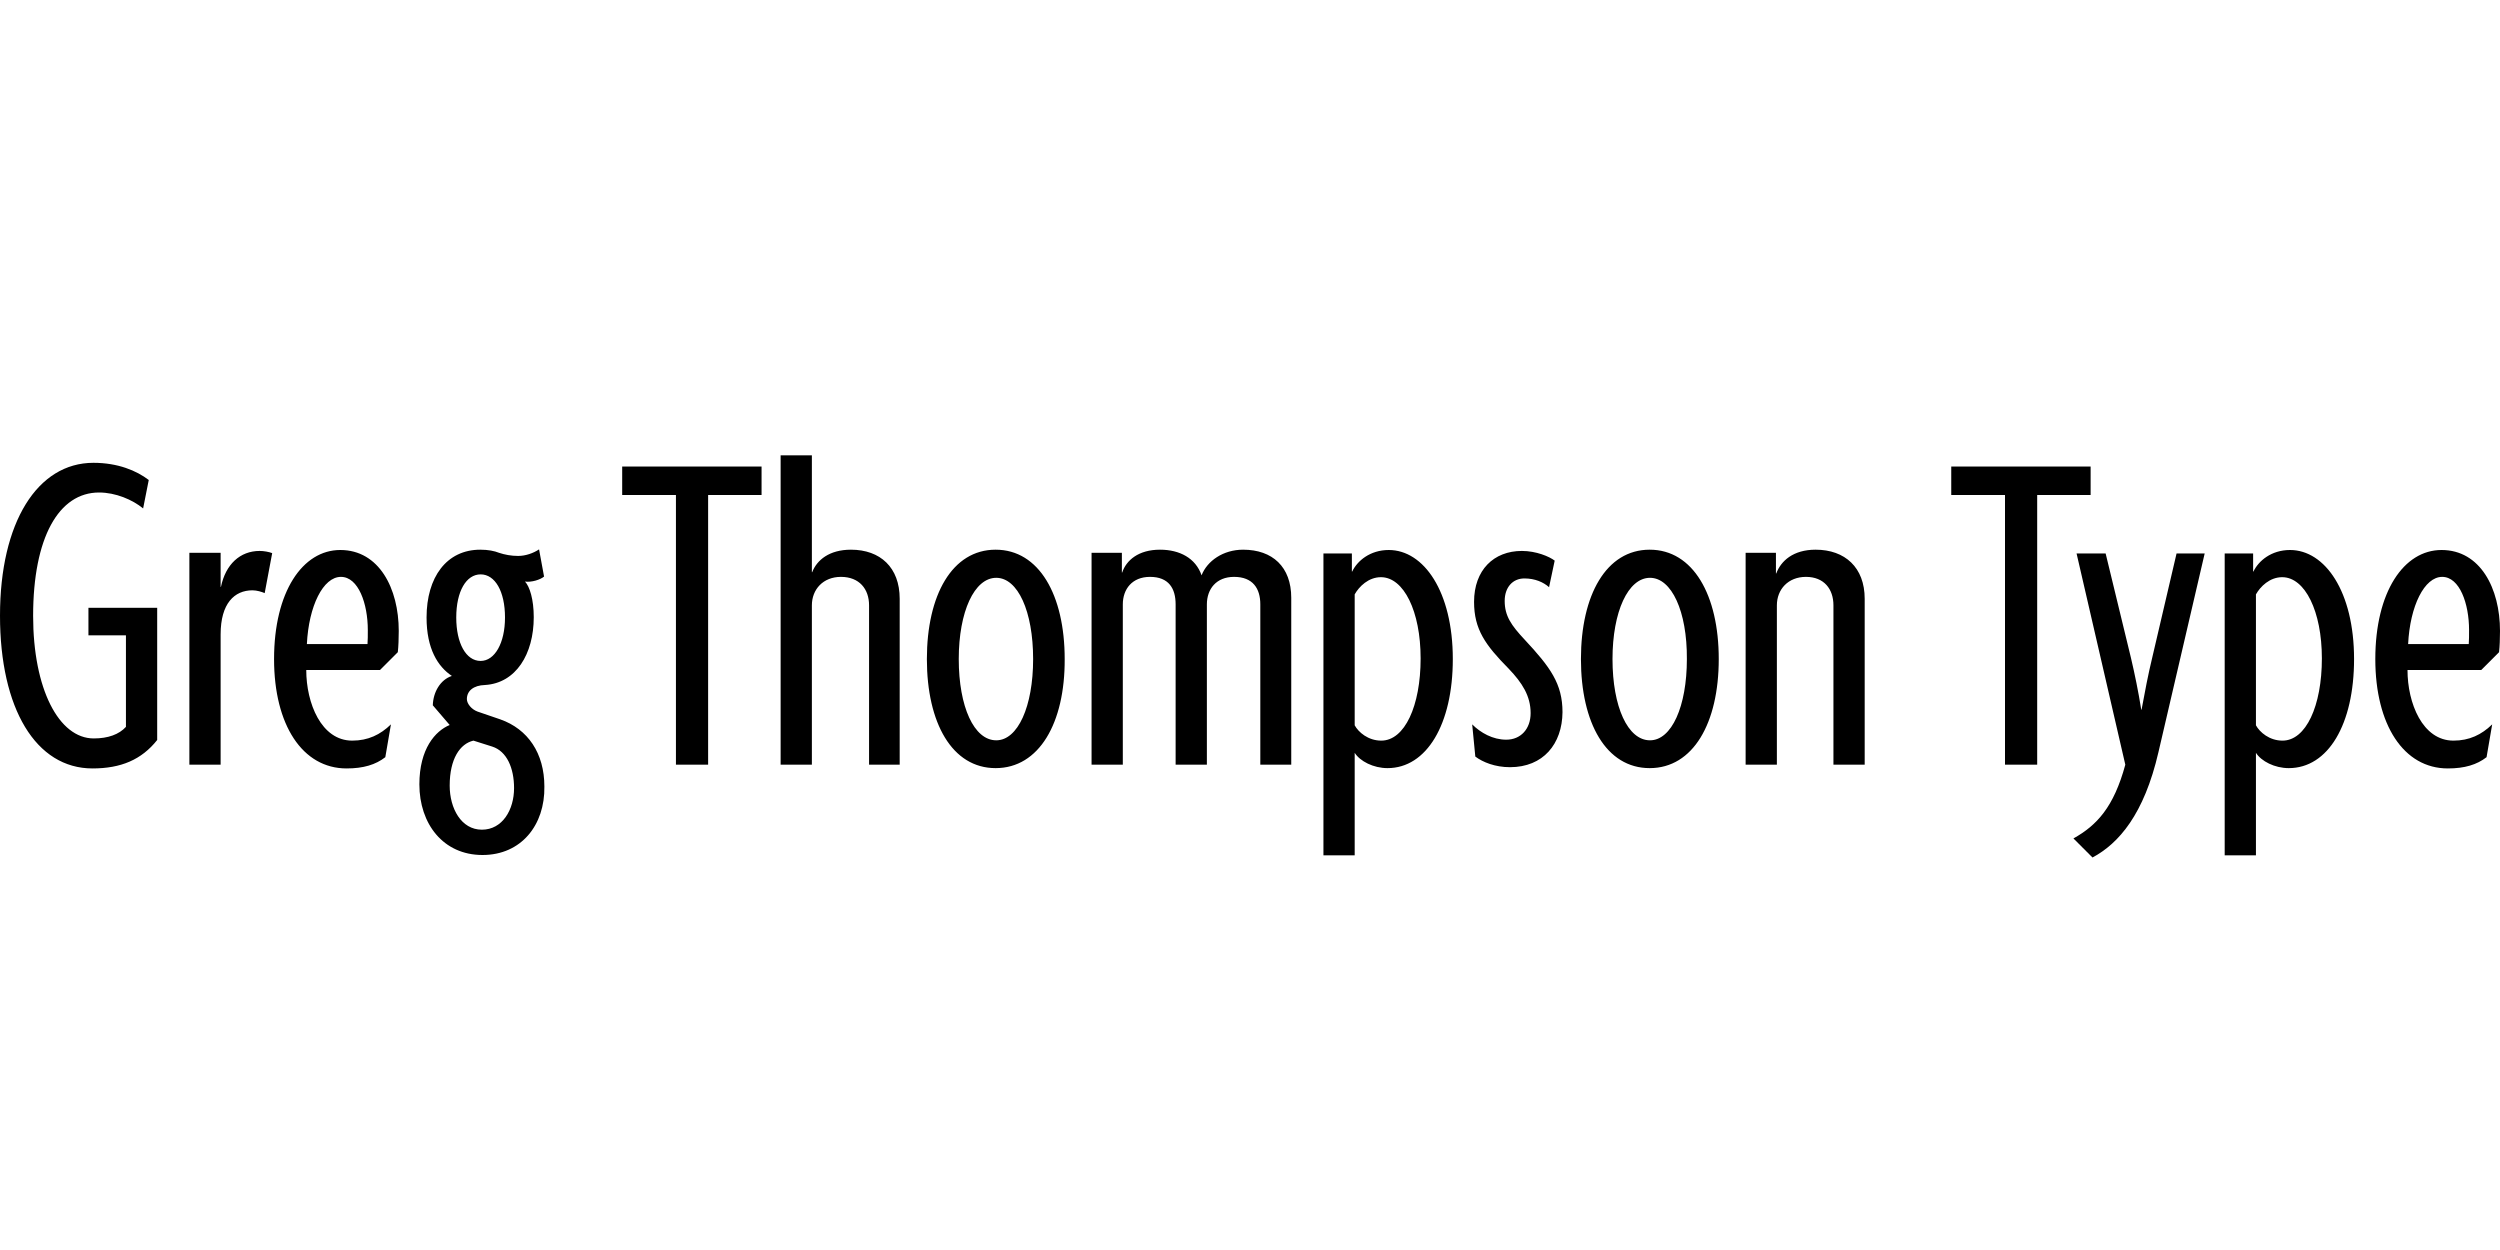 <svg xmlns="http://www.w3.org/2000/svg" viewBox="0 0 800 400"><path d="M29.6 245.9C11.5 245.9 0 226.8 0 197c0-29.9 12-48.9 29.9-48.9 7.8 0 13.8 2.5 17.7 5.5l-1.8 9.1c-3.4-2.8-8.8-5.1-14.1-5.1-12.9 0-21.1 14.4-21.1 39.5 0 23.3 8.2 39.2 19.4 39.2 4.6 0 8.1-1.3 10.3-3.7v-29.3h-12v-8.8h22v42.3c-5 6.3-11.6 9.1-20.7 9.1m55.1-56.1c-.9-.4-2.5-.9-3.9-.9-5.8 0-10.2 4.2-10.2 14.1v41.7h-10v-67.8h10v10.9h.1c1.5-7.2 6.1-11.5 12.4-11.5 1.3 0 3 .3 4 .7zm42.6 18.9-5.7 5.7H98c0 10.6 4.8 22.6 14.7 22.6 5.1 0 9-1.9 12.4-5.2l-1.8 10.5c-3.1 2.4-7 3.6-12.4 3.6-14.1 0-23.2-13.9-23.2-35 0-21.5 9.1-34.9 21.2-34.9 12.4 0 18.7 12.3 18.7 25.9 0 2.4-.1 5-.3 6.8m-18.2-24.1c-5.7 0-10.3 9.3-10.9 21.5h19.4c.1-1 .1-3 .1-4.5 0-8.4-3-17-8.6-17m45.3 89c-12.6 0-20.2-10-20.2-22.6 0-11.4 5.1-17.1 9.7-19l-5.4-6.3c.1-4.2 2.4-8.2 6.1-9.4-4.5-3-8.1-8.7-8.1-18.7 0-12.9 6.4-21.7 17.2-21.7 2.5 0 4.5.4 6 1 1.8.6 3.9 1 6.1 1 2.4 0 4.9-.9 6.7-2.1l1.6 8.7c-1.2 1-4 1.9-6.1 1.6 1.5 1.6 2.8 5.7 2.8 11.4 0 11.8-5.7 21.1-15.6 21.7-3.7.1-5.8 1.9-5.8 4.5 0 1.5 1.5 3.3 3.4 4l7.3 2.5c8.8 3.1 14.1 10.8 14.1 21.5.2 12.3-7.4 21.9-19.8 21.9m3.1-34.7-6-1.9c-4.3 1-7.6 5.8-7.6 14.4 0 7.3 3.7 14.1 10.3 14.1s10.3-6.4 10.3-13.3c0-6.4-2.3-11.8-7-13.3m-3.7-55.1c-4.6 0-7.8 5.4-7.8 13.8 0 8.2 3.1 13.9 7.8 13.9 4.5 0 7.8-5.7 7.8-13.9 0-8.4-3.2-13.8-7.8-13.8m72.8-25.4v86.3h-10.3v-86.3h-17.2v-9.1h44.6v9.1zm51.5 86.3v-51c0-5.2-3.1-9.1-9-9.1-5.7 0-9.3 4-9.3 9.1v51h-10v-99h10v37.4h.1c1.5-3.9 5.5-7.2 12.4-7.2 9.4 0 15.6 5.7 15.6 15.7v53.1zm40.5 1.1c-13.9 0-22-14.4-22-34.9s8.1-35 22-35 22.1 14.5 22.1 35c.1 20.5-8.2 34.9-22.1 34.9m.2-60.9c-7 0-12 10.8-12 26 0 15.3 4.9 26 12 26 6.9 0 11.8-10.8 11.8-26 0-15.3-4.9-26-11.8-26m84.5 59.8v-51.3c0-5.1-2.4-8.8-8.4-8.8-5.7 0-8.7 3.9-8.7 8.8v51.3h-10v-51.3c0-5.1-2.2-8.8-8.2-8.8-5.7 0-8.7 3.9-8.7 8.8v51.3h-10v-67.8h9.7v6.3h.1c1.3-3.9 5.2-7.3 12.1-7.3 6.3 0 11.4 2.7 13.3 8.2 1.8-4.6 6.9-8.2 13.3-8.2 9.4 0 15.4 5.5 15.4 15.4v53.4zm40.7 1.1c-4.5 0-8.8-2.2-10.5-4.9v32.8h-10v-96.6h9.1v5.8h.1c1.6-3.4 5.7-6.9 11.7-6.9 11.2 0 20.5 13.3 20.5 34.9 0 20.9-8.4 34.9-20.9 34.9m-2.1-61.1c-4 0-7 3-8.4 5.5v41.9c1.2 2.2 4.3 4.9 8.5 4.9 7.5 0 12.6-11.1 12.6-26.3 0-15.1-5.4-26-12.7-26m41.3 60.8c-4.8 0-8.7-1.6-11.1-3.4l-1-10.3c2.7 2.7 6.6 4.9 10.9 4.9 4.6 0 7.8-3.4 7.8-8.5 0-5.5-2.7-9.7-7-14.2-7.5-7.6-11.1-12.6-11.1-21.4 0-10.2 6.3-16.3 15.3-16.3 4.6 0 8.8 1.8 10.5 3.1l-1.8 8.5c-1.8-1.6-4.5-2.8-7.9-2.8-3.7 0-6.3 2.8-6.3 7.2 0 4.8 2.1 7.8 6.4 12.4 8.2 8.8 12.1 14.1 12.1 23.2-.1 10.2-6.2 17.6-16.8 17.6m44.7.3c-13.9 0-22-14.4-22-34.9s8.1-35 22-35 22.1 14.5 22.1 35-8.2 34.9-22.1 34.9m.1-60.9c-7 0-12 10.8-12 26 0 15.3 4.9 26 12 26 6.9 0 11.8-10.8 11.8-26 .1-15.3-4.9-26-11.8-26m58.7 59.8v-51c0-5.2-3-9.1-8.8-9.1-5.7 0-9.3 4-9.3 9.1v51h-10v-67.8h9.7v6.6h.1c1.5-4 5.4-7.6 12.6-7.6 9.4 0 15.7 5.7 15.7 15.7v53.1zm65.2-86.3v86.3h-10.3v-86.3h-17.2v-9.1H669v9.1z"/><path d="M690.7 240.7c-4.6 19.9-12.7 29.2-21.1 33.7l-6.1-6.1c7.5-4.2 12.9-10 16.6-23.6l-15.6-67.6h9.3l8.1 33.4c1.2 5.1 2.4 10.9 3.3 16.6h.1c1-5.5 2.2-11.7 3.4-16.6l7.8-33.4h9zm41.7 5.1c-4.5 0-8.8-2.2-10.5-4.9v32.8h-10v-96.6h9.1v5.8h.1c1.6-3.4 5.7-6.9 11.7-6.9 11.2 0 20.5 13.3 20.5 34.9 0 20.9-8.3 34.9-20.9 34.9m-2.1-61.1c-4 0-7 3-8.4 5.5v41.9c1.2 2.2 4.3 4.9 8.5 4.9 7.5 0 12.6-11.1 12.6-26.3 0-15.1-5.4-26-12.7-26m69.4 24-5.7 5.7h-23.6c0 10.6 4.8 22.6 14.7 22.6 5.1 0 9-1.9 12.4-5.2l-1.8 10.5c-3.1 2.4-7 3.6-12.4 3.6-14.1 0-23.2-13.9-23.2-35 0-21.5 9.1-34.9 21.2-34.9 12.4 0 18.7 12.3 18.7 25.9 0 2.4-.1 5-.3 6.8m-18.2-24.1c-5.7 0-10.3 9.3-10.9 21.5H790c.1-1 .1-3 .1-4.5 0-8.4-3-17-8.6-17"/></svg>